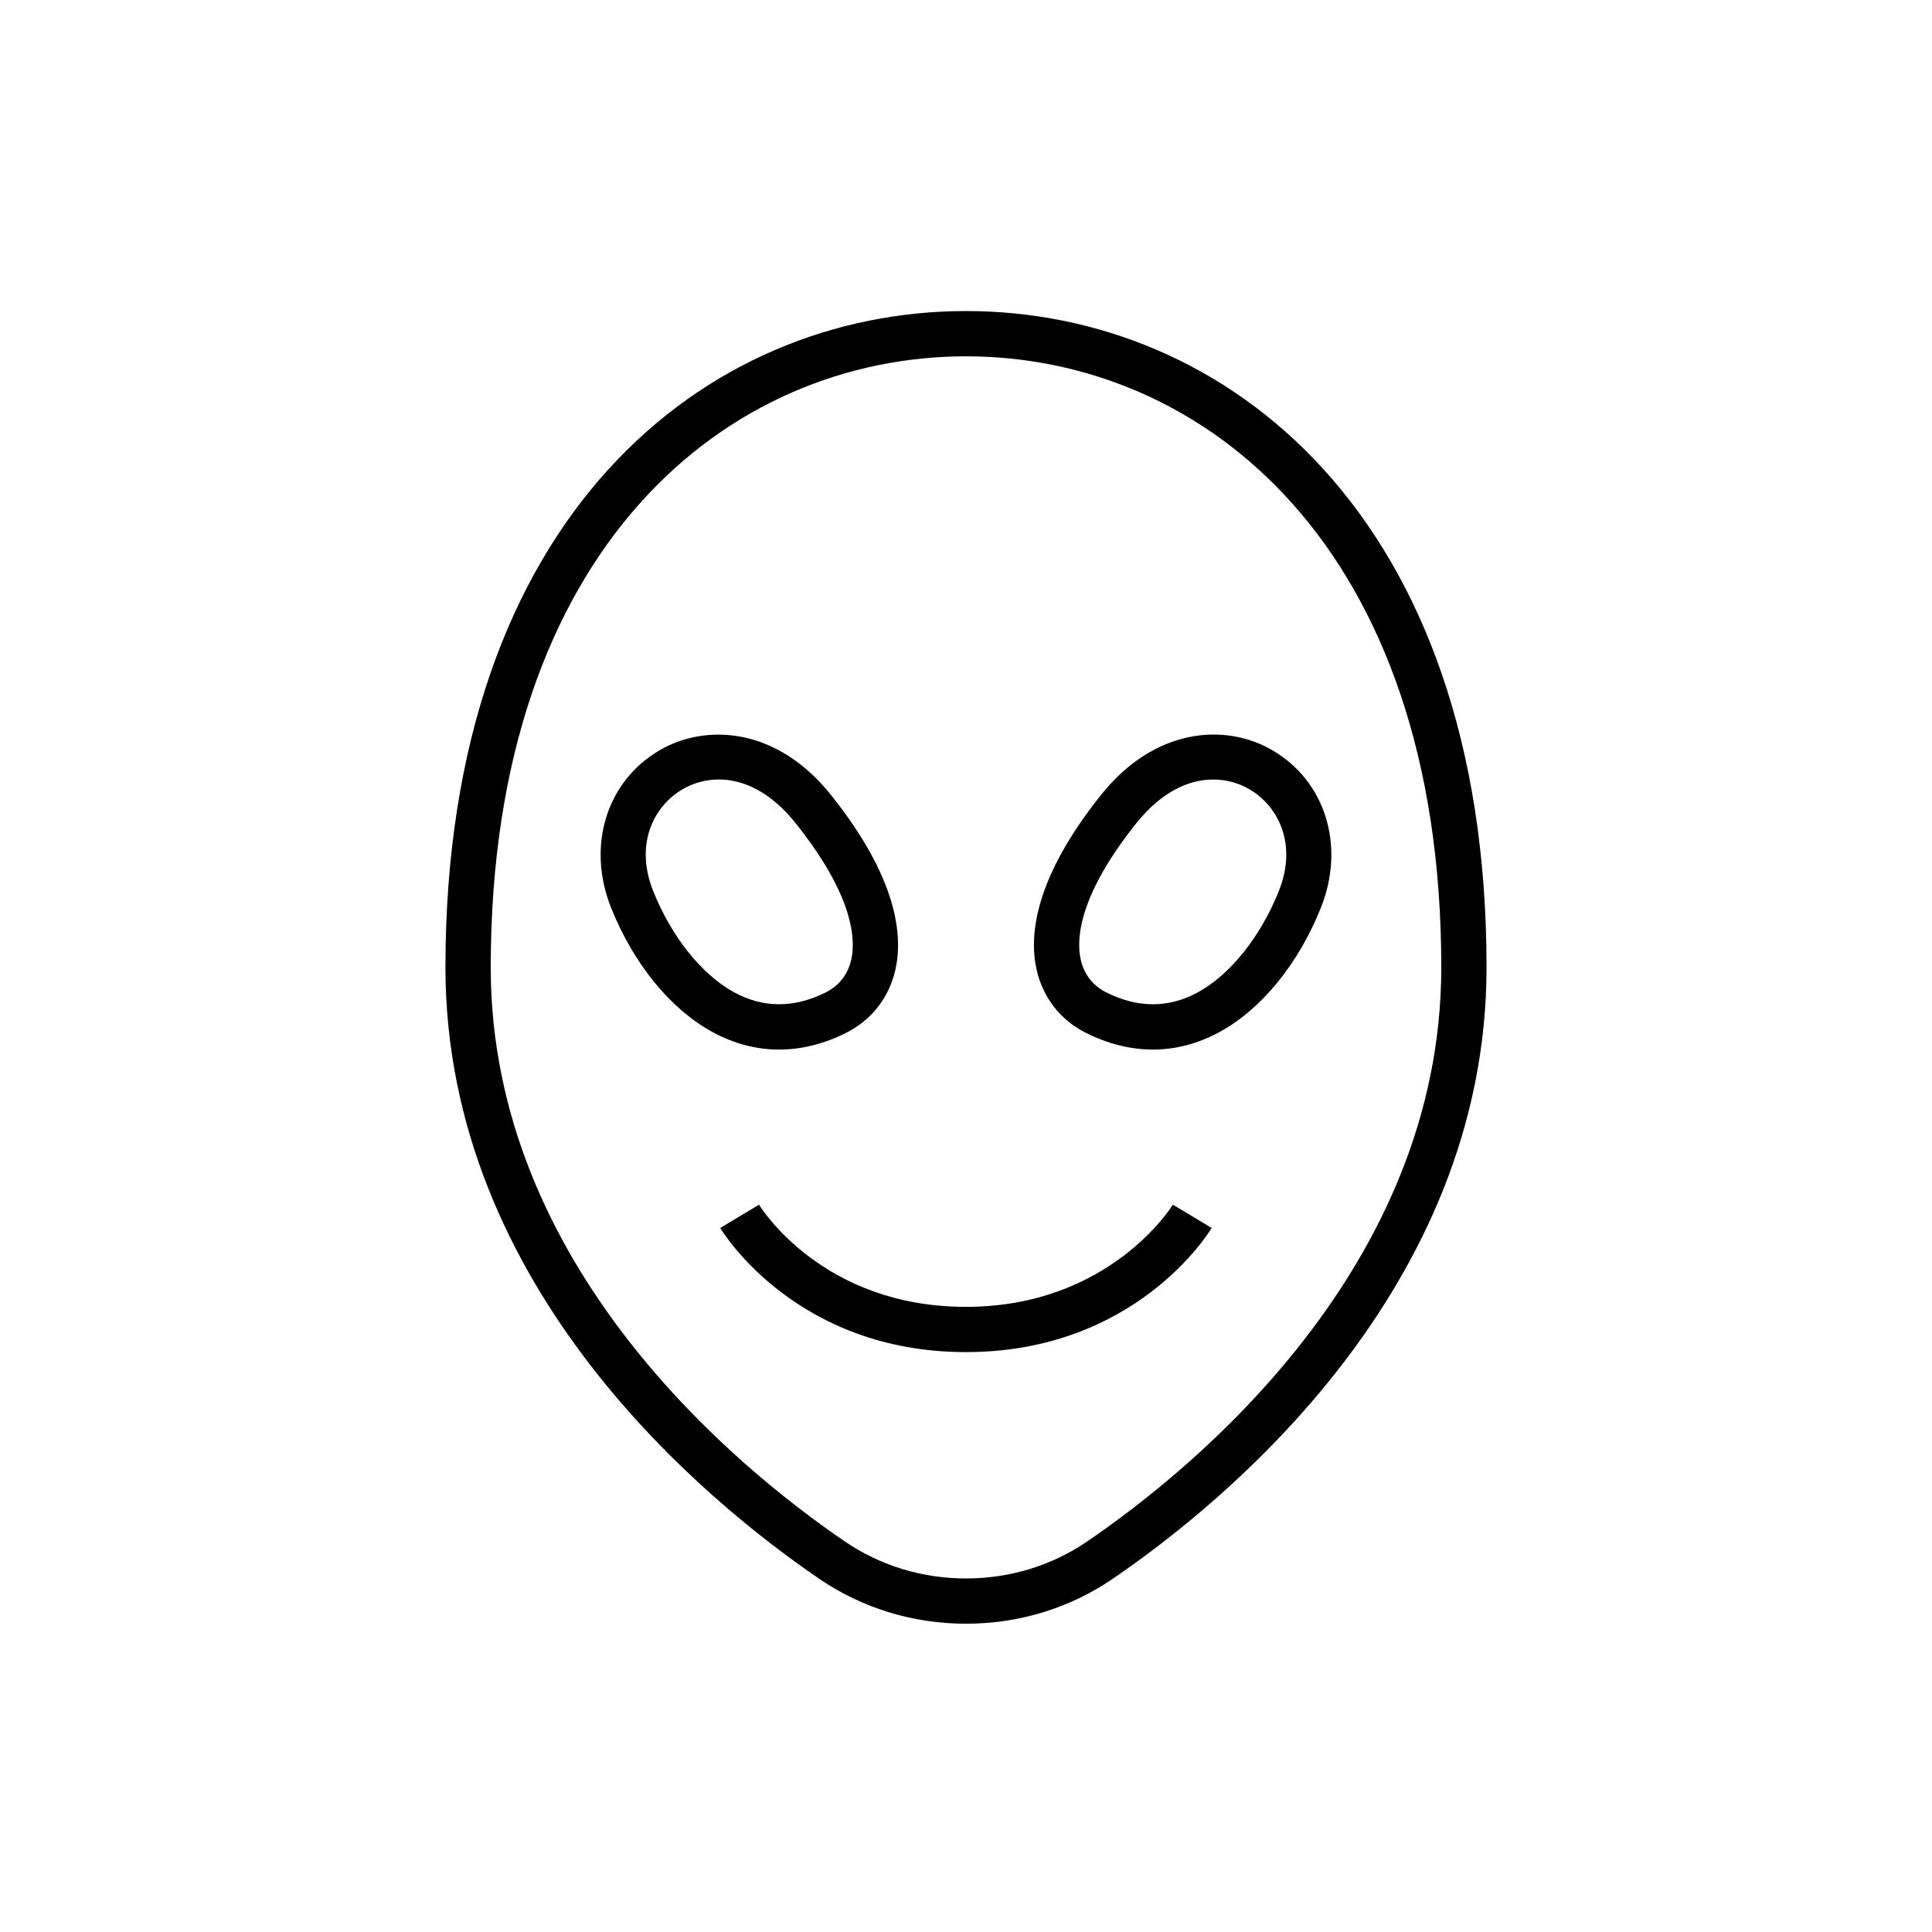 <?xml version="1.0" encoding="UTF-8"?>
<!-- Uploaded to: SVG Repo, www.svgrepo.com, Generator: SVG Repo Mixer Tools -->
<svg fill="#000000" width="800px" height="800px" version="1.1" viewBox="144 144 512 512" xmlns="http://www.w3.org/2000/svg">
 <g>
  <path d="m361.16 562.43c11.383 7.766 24.82 11.871 38.84 11.871 14.023 0 27.457-4.109 38.84-11.871 29.801-20.328 99.109-76.797 99.109-162.07 0-120.15-69.285-173.93-137.95-173.93-68.66 0-137.95 53.781-137.95 173.93 0.004 85.27 69.312 141.74 99.109 162.07zm38.844-324c62.695 0 125.95 50.074 125.95 161.94 0 79.547-65.645 132.9-93.871 152.15-9.387 6.398-20.48 9.789-32.082 9.789s-22.695-3.383-32.082-9.789c-28.227-19.246-93.871-72.602-93.871-152.15 0-111.86 63.258-161.94 125.95-161.94z"/>
  <path d="m305.96 384.6c5.926 14.812 15.691 26.793 26.793 32.867 5.699 3.117 11.652 4.68 17.707 4.68 5.879 0 11.844-1.469 17.734-4.414 6.82-3.414 11.484-9.43 13.137-16.949 1.941-8.852 0.547-24.039-17.137-46.141-14.418-18.023-33.172-18.93-45.371-11.828-14.125 8.227-19.414 25.41-12.863 41.785zm18.902-31.422c7.519-4.391 19.344-4.332 29.969 8.953 15.5 19.379 15.918 30.926 14.785 36.078-1.105 5.016-4.293 7.547-6.785 8.793-8.398 4.199-16.578 4.18-24.316-0.047-8.57-4.695-16.578-14.711-21.41-26.805-5.035-12.578 0.27-22.613 7.758-26.973z"/>
  <path d="m431.8 417.73c5.891 2.945 11.859 4.414 17.734 4.414 6.051 0 12.008-1.559 17.707-4.68 11.109-6.074 20.867-18.059 26.793-32.867 6.551-16.375 1.258-33.559-12.859-41.785-12.199-7.121-30.953-6.207-45.371 11.828-17.68 22.102-19.078 37.293-17.137 46.141 1.648 7.516 6.312 13.539 13.133 16.949zm13.363-55.598c6.766-8.457 14.016-11.551 20.34-11.551 3.606 0 6.902 1 9.633 2.598 7.492 4.367 12.793 14.395 7.762 26.973-4.836 12.09-12.84 22.109-21.41 26.805-7.738 4.227-15.918 4.246-24.316 0.047-2.488-1.246-5.688-3.777-6.785-8.793-1.141-5.16-0.727-16.699 14.777-36.078z"/>
  <path d="m345.16 463.25-10.285 6.172c0.805 1.344 20.254 32.898 65.117 32.898 44.863 0 64.312-31.559 65.117-32.898l-10.285-6.172c-0.16 0.27-16.688 27.078-54.836 27.078-37.848 0.004-54.16-25.984-54.828-27.078z"/>
 </g>
</svg>